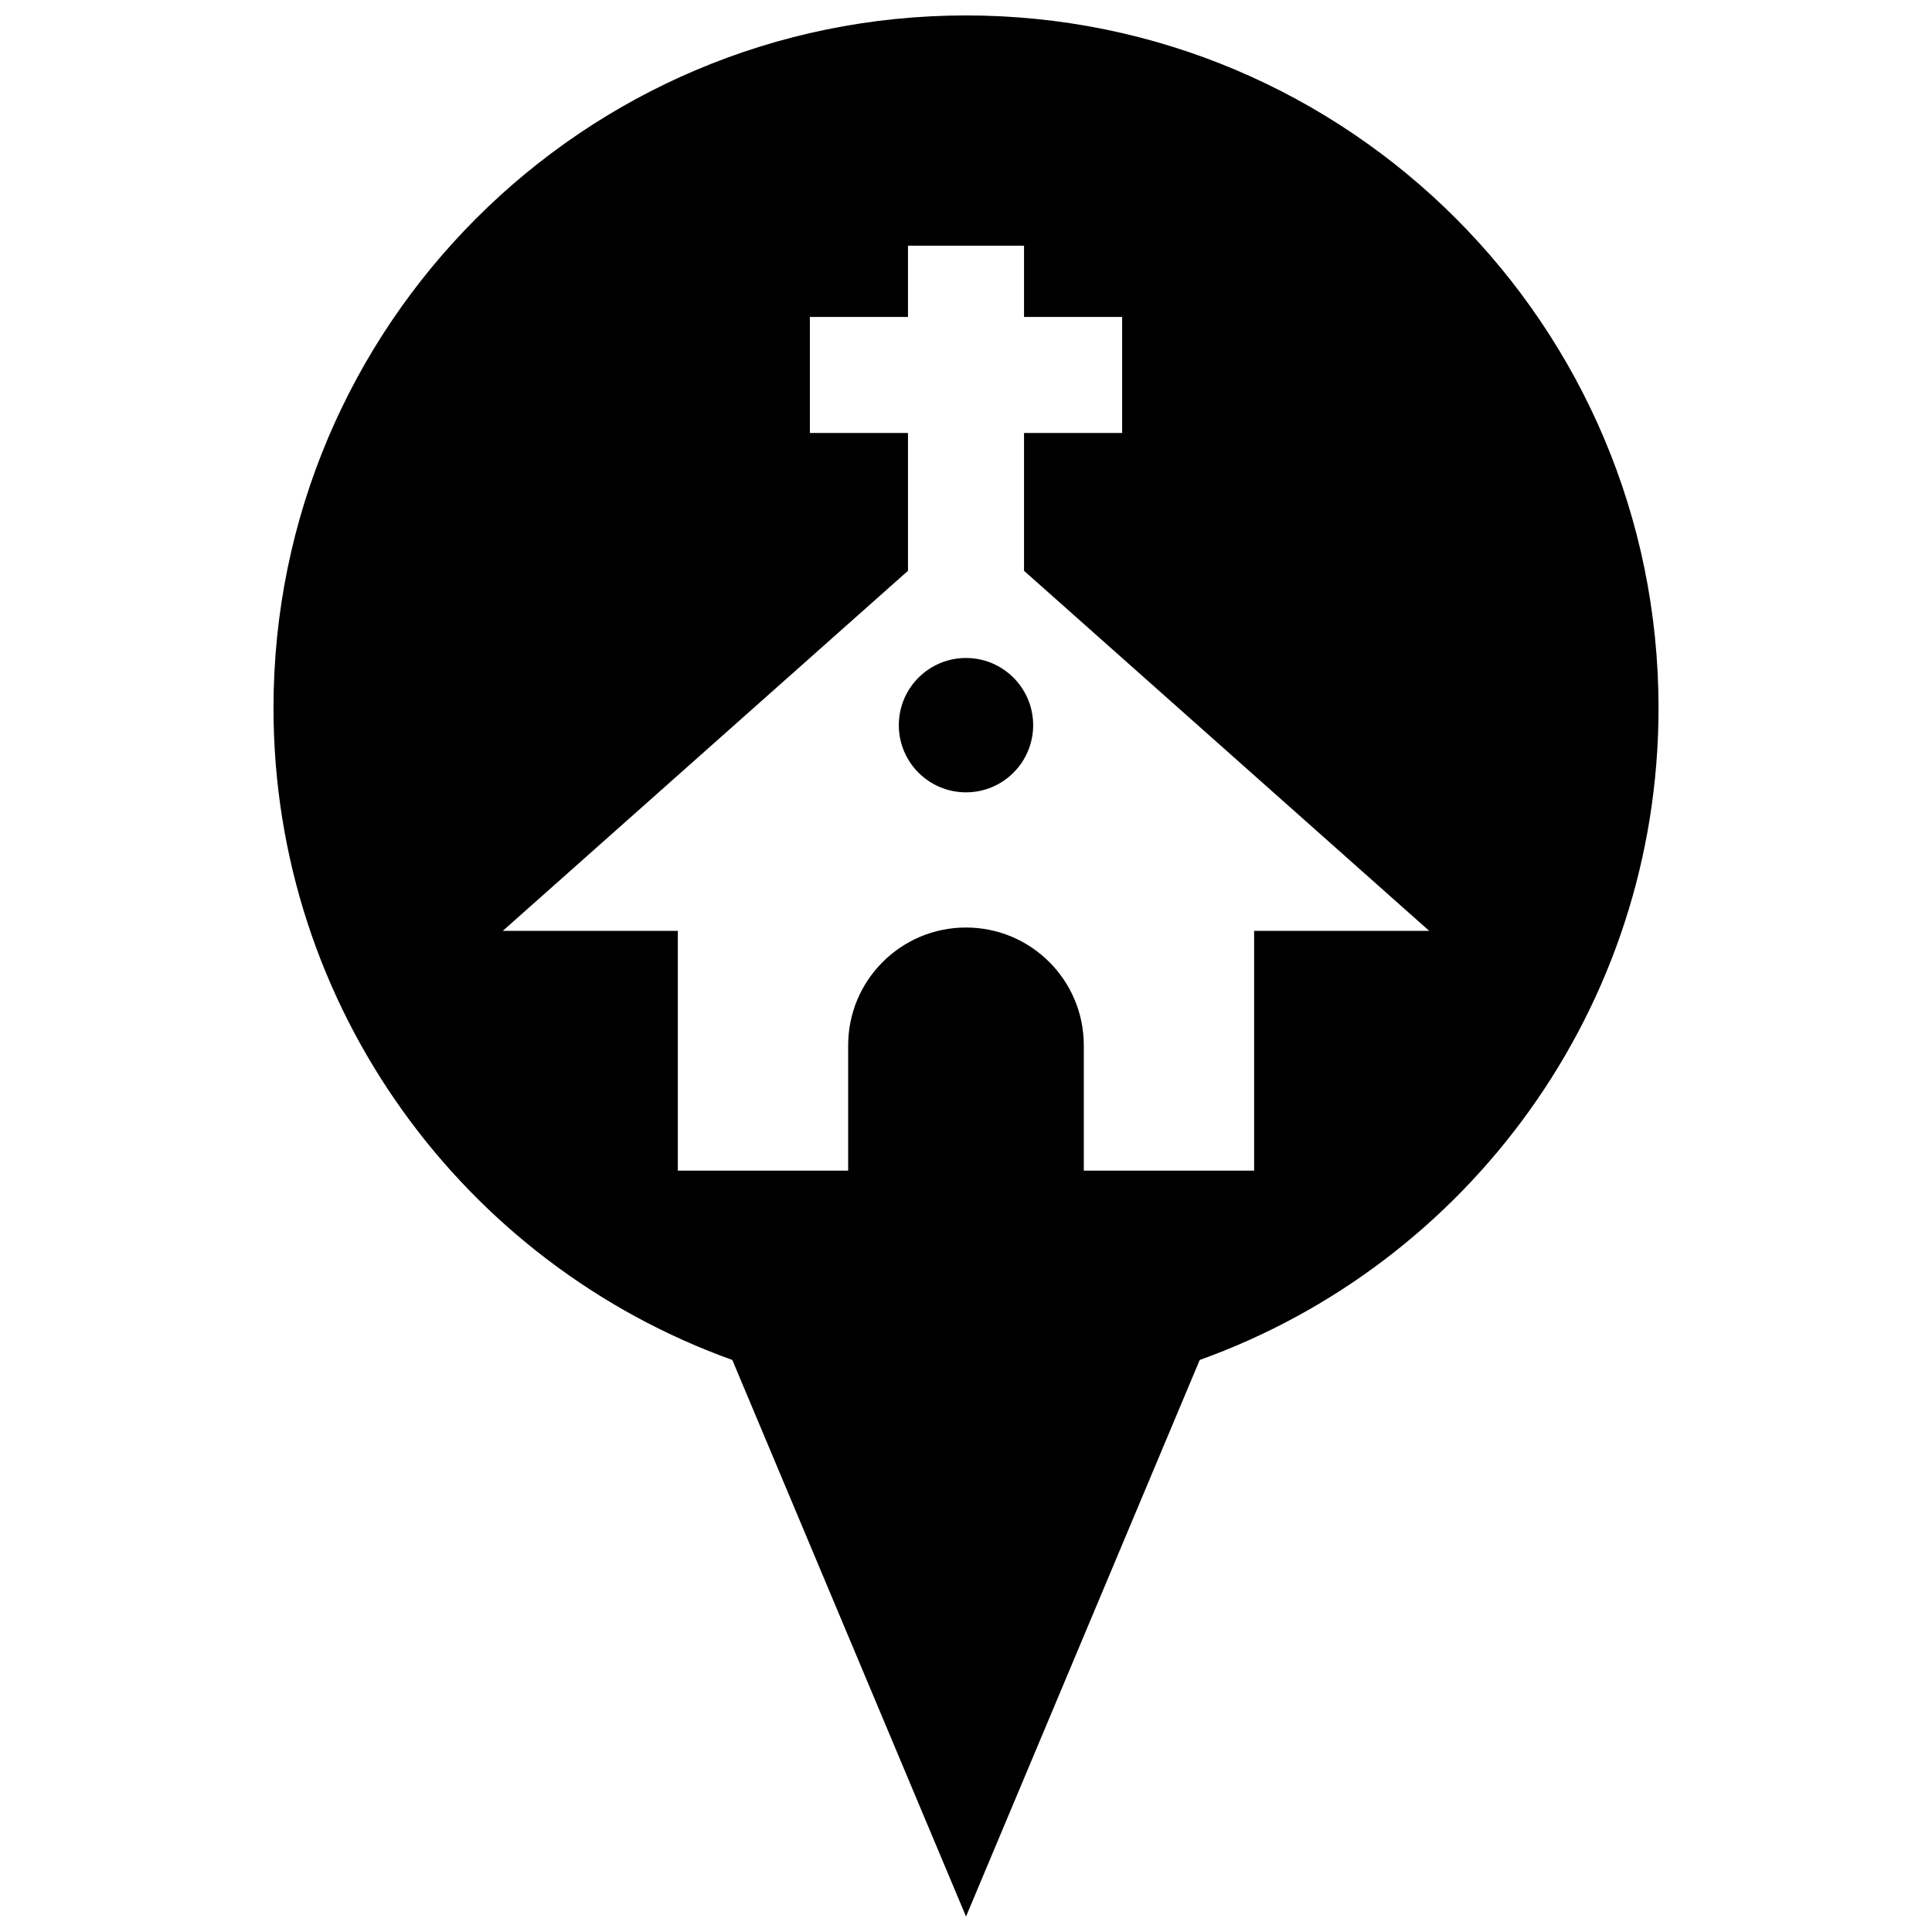 <?xml version="1.0" encoding="UTF-8"?>
<!-- Uploaded to: SVG Repo, www.svgrepo.com, Generator: SVG Repo Mixer Tools -->
<svg width="800px" height="800px" version="1.1" viewBox="144 144 512 512" xmlns="http://www.w3.org/2000/svg">
 <defs>
  <clipPath id="a">
   <path d="m216 148.09h368v503.81h-368z"/>
  </clipPath>
 </defs>
 <g clip-path="url(#a)">
  <path d="m400 148.09c-101.35 0-183.52 82.168-183.52 183.52 0 79.617 50.703 147.38 121.59 172.79l61.934 147.5 61.934-147.5c70.875-25.406 121.59-93.176 121.59-172.79-0.004-101.35-82.168-183.52-183.52-183.52zm76.359 242.6v63.535h-45.141v-33.199c0-17.246-13.977-31.223-31.223-31.223-17.242 0-31.223 13.977-31.223 31.223v33.199h-45.141l0.004-63.535h-46.391l107.38-95.422v-36.52h-26v-30.754h26v-18.883h30.754v18.883h26v30.754h-26v36.52l107.38 95.422zm-58.562-54.512c0 9.828-7.969 17.801-17.801 17.801-9.836 0-17.801-7.969-17.801-17.801 0-9.836 7.969-17.805 17.801-17.805 9.832 0 17.801 7.973 17.801 17.805z"/>
 </g>
</svg>